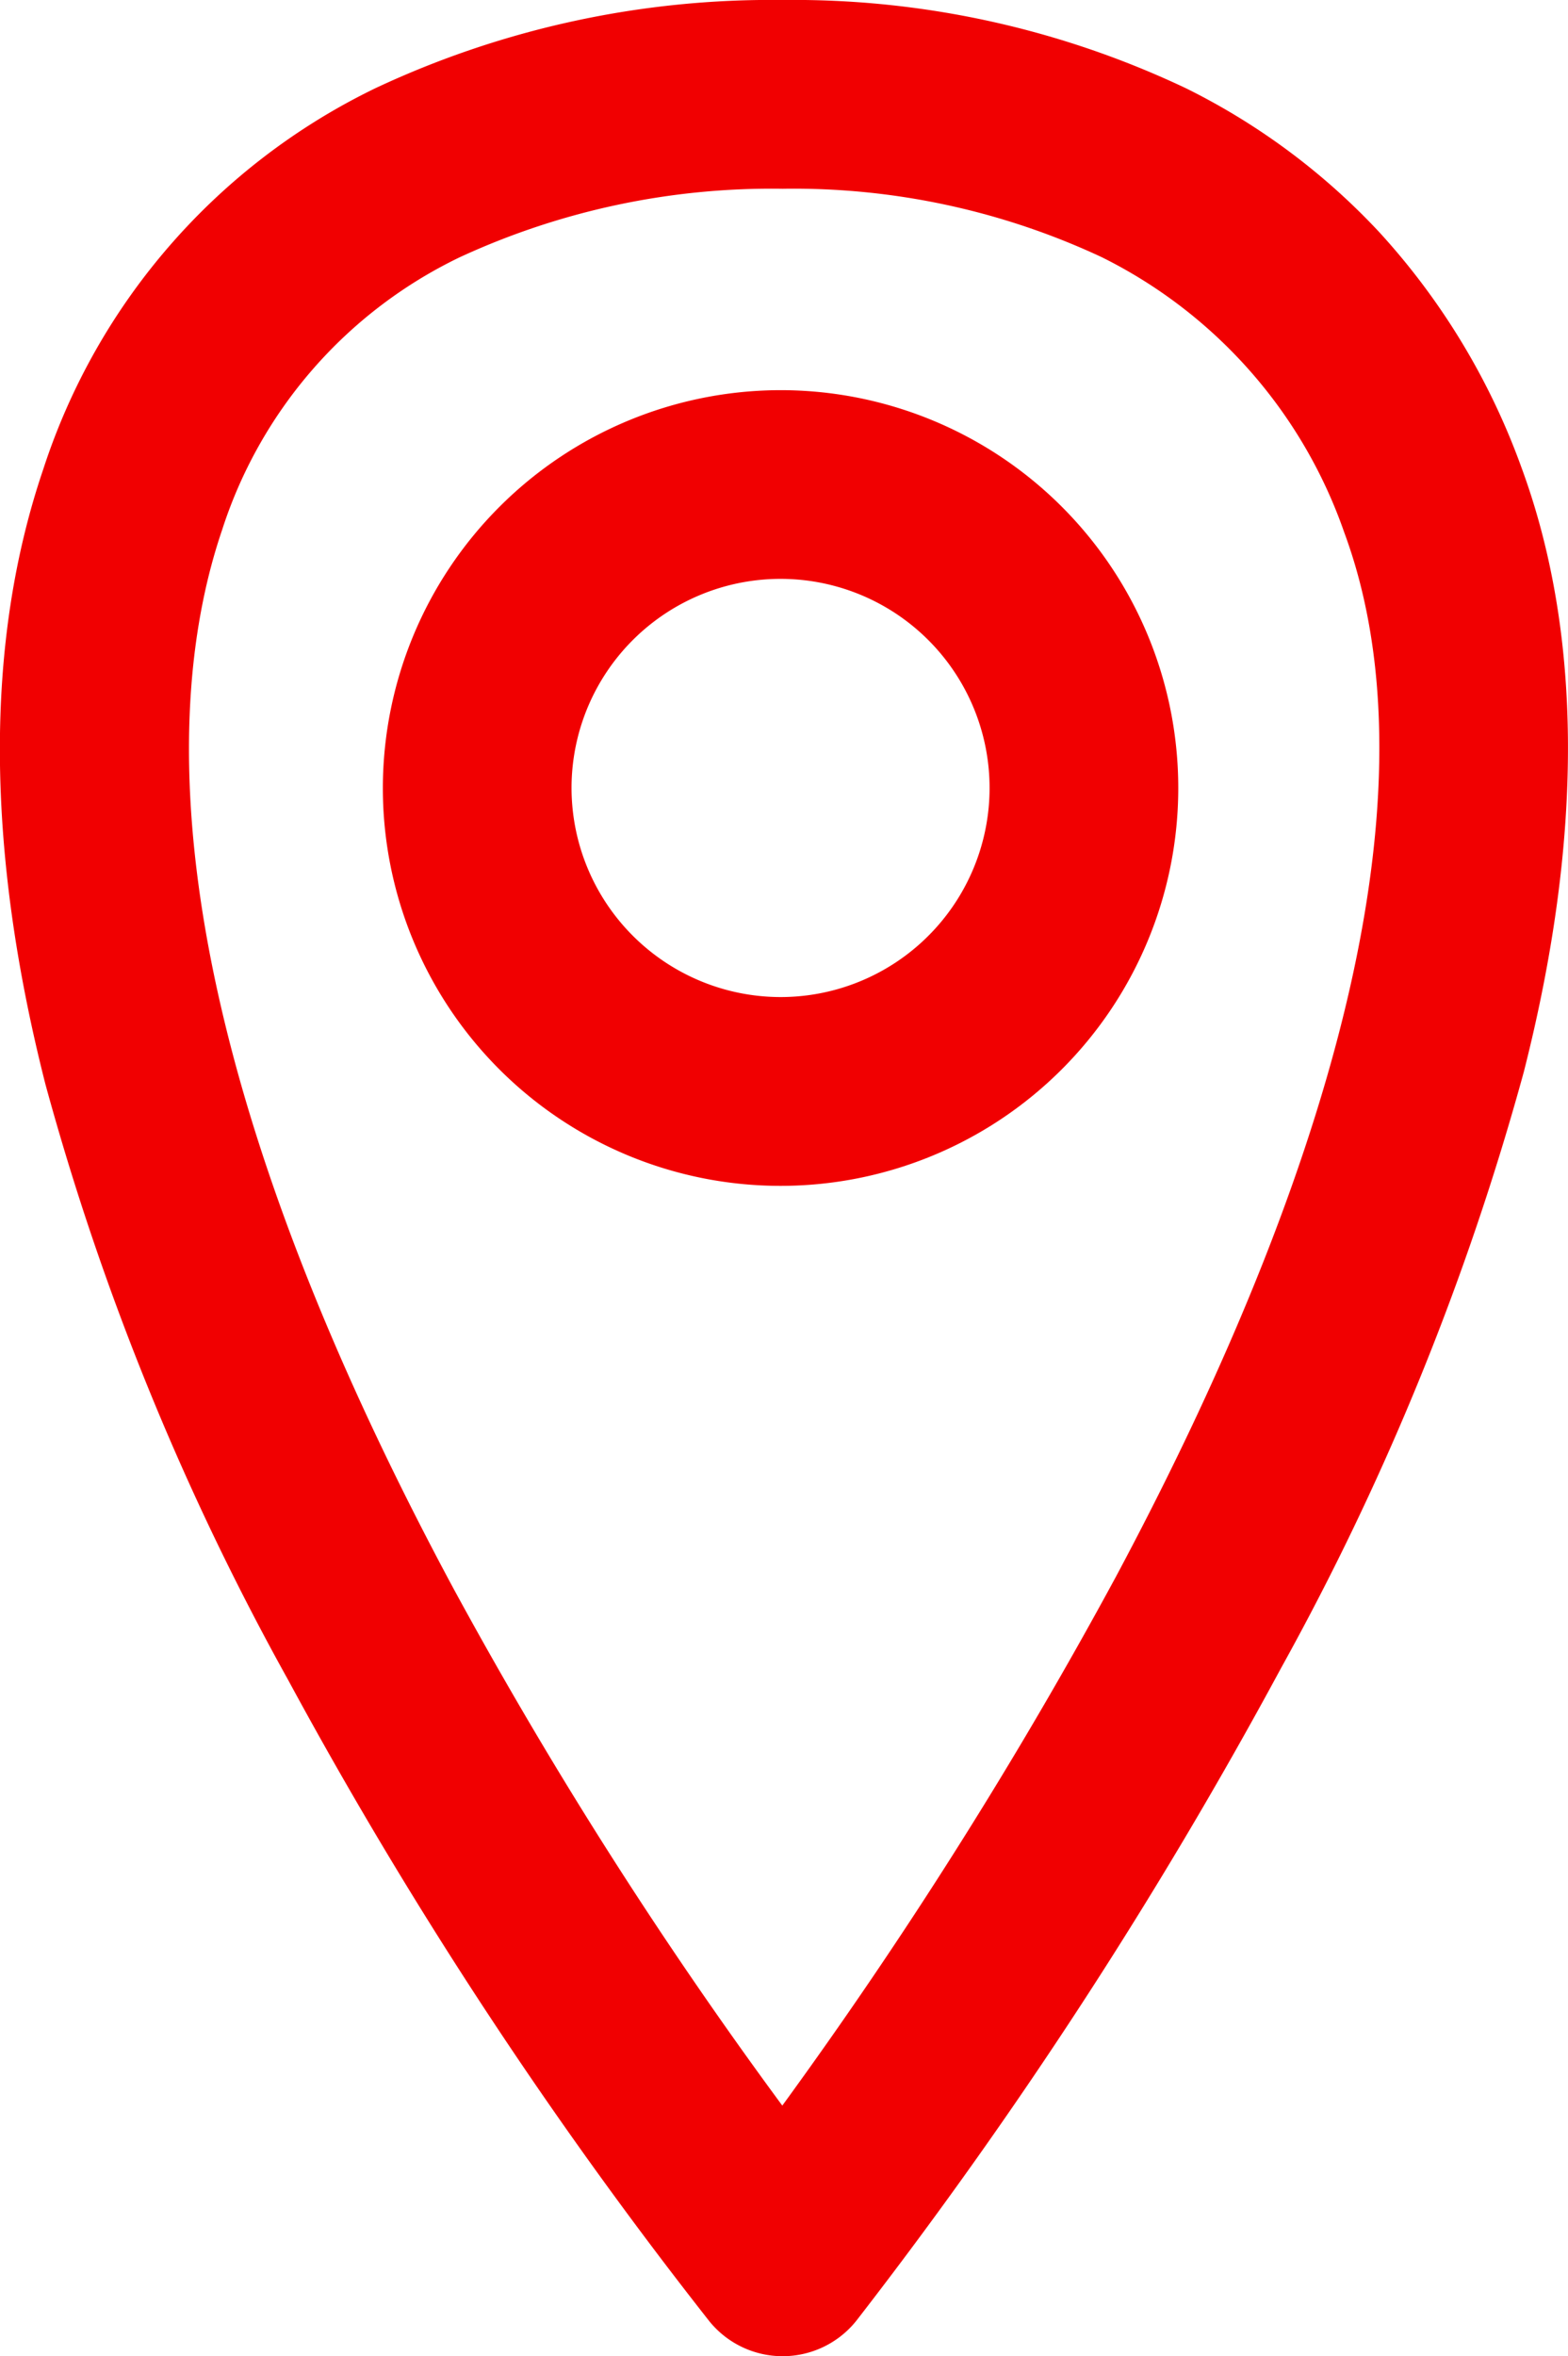 <?xml version="1.0" encoding="UTF-8"?> <svg xmlns="http://www.w3.org/2000/svg" width="33.24" height="49.932" viewBox="0 0 33.24 49.932"><g transform="translate(-1944.314 -1367)"><path d="M1960.907,1367a19.416,19.416,0,0,1,8.551,1.872,14.225,14.225,0,0,1,4.1,3.053,14.829,14.829,0,0,1,3.005,4.97c1.3,3.521,1.322,7.833.055,12.817a57.212,57.212,0,0,1-5.151,12.644,100.412,100.412,0,0,1-9,13.824,2,2,0,0,1-1.554.751h-.008a2,2,0,0,1-1.552-.739,95.553,95.553,0,0,1-8.932-13.594,56.656,56.656,0,0,1-5.143-12.617c-1.273-5-1.288-9.385-.047-13.037a13.658,13.658,0,0,1,7.05-8.079A19.759,19.759,0,0,1,1960.907,1367Zm-.011,44.623a99.2,99.2,0,0,0,7.072-11.206c5.039-9.425,6.714-17.078,4.843-22.133a10.272,10.272,0,0,0-5.141-5.834,15.415,15.415,0,0,0-6.763-1.45,15.756,15.756,0,0,0-6.85,1.453,9.713,9.713,0,0,0-5.036,5.781c-1.263,3.715-1.439,10.62,4.9,22.417A94.528,94.528,0,0,0,1960.9,1411.623Z" transform="translate(0 0)" fill="#f10001"></path><path d="M6.431-2A8.431,8.431,0,1,1-2,6.431,8.44,8.44,0,0,1,6.431-2Zm0,12.861A4.431,4.431,0,1,0,2,6.431,4.436,4.436,0,0,0,6.431,10.861Z" transform="translate(1954.43 1377.268)" fill="#f10001"></path></g></svg> 